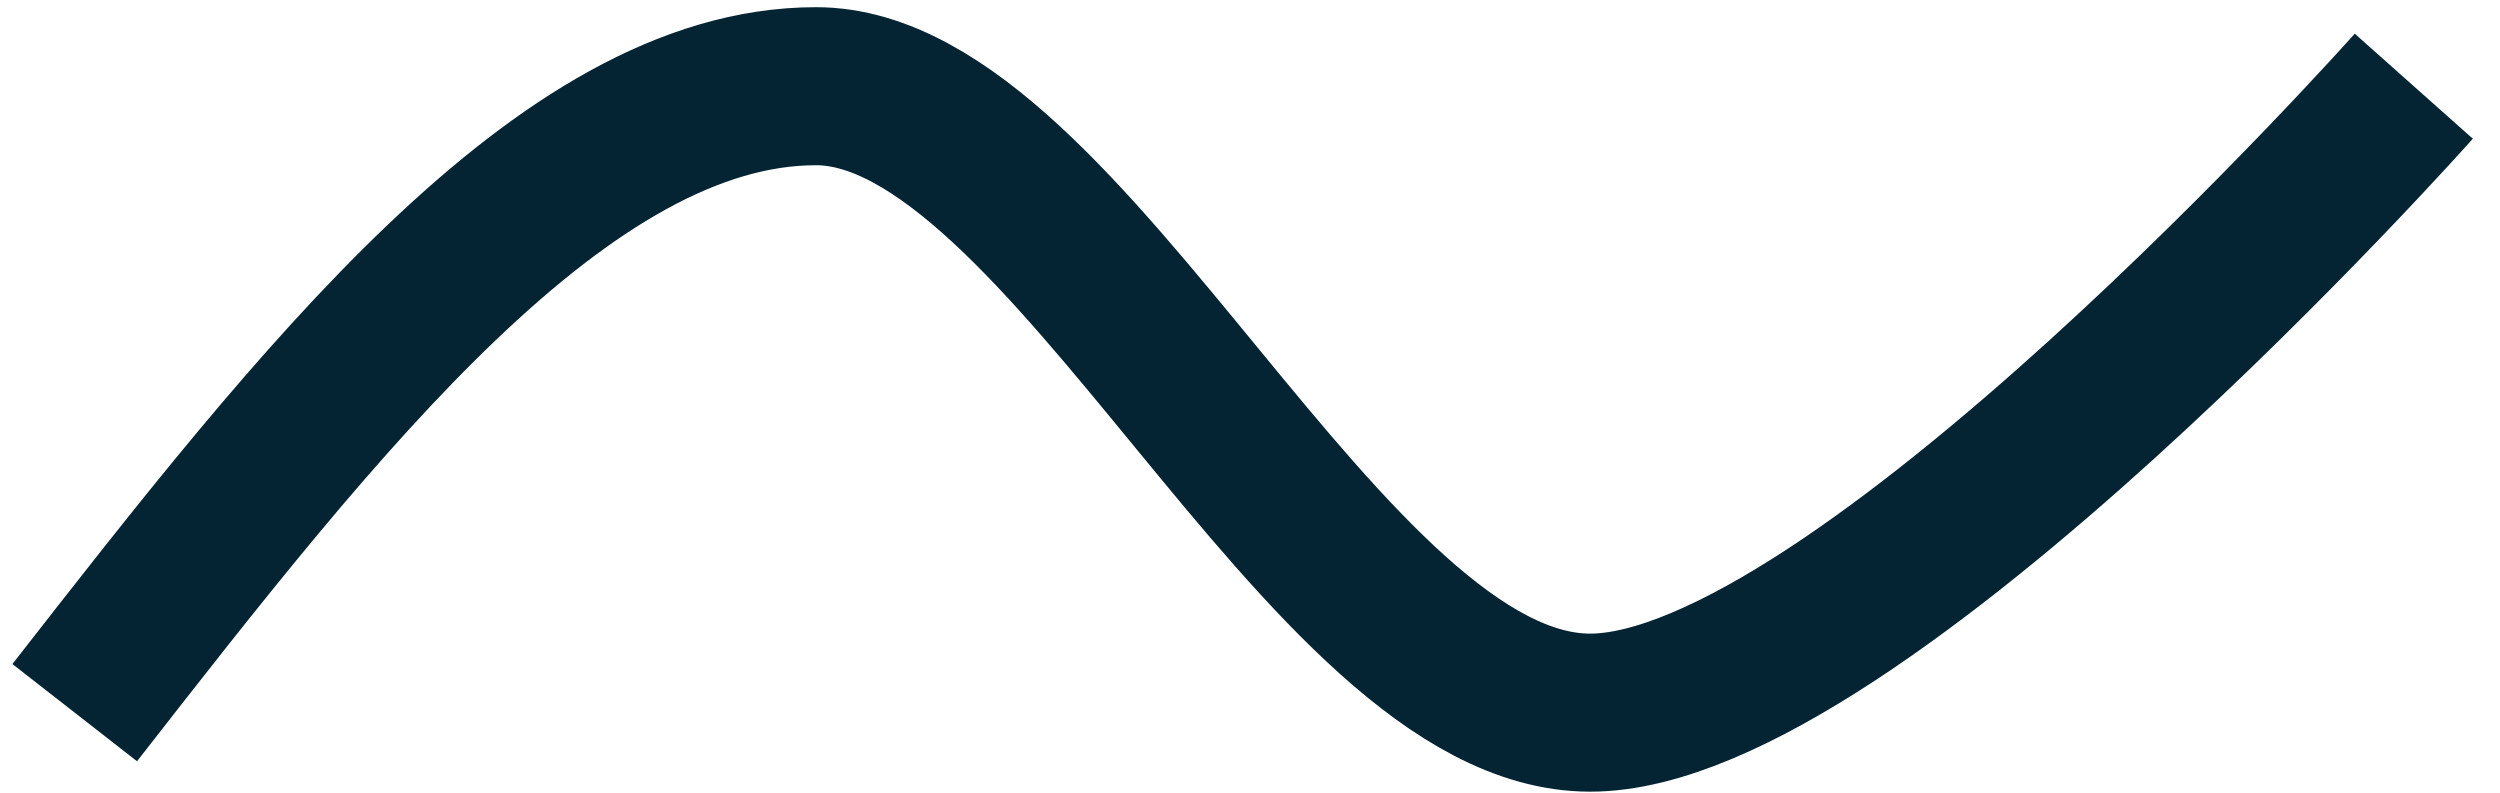 <svg width="435" height="138" xmlns="http://www.w3.org/2000/svg" xmlns:xlink="http://www.w3.org/1999/xlink" xml:space="preserve" overflow="hidden"><g transform="translate(-1691 -907)"><g><path d="M1704 1031C1746.52 976.5 1789.03 922 1832.98 922 1876.93 922 1921.35 1031 1967.69 1031 2014.03 1031 2111 922 2111 922L2111 922" stroke="#042433" stroke-width="27.5" stroke-linecap="butt" stroke-linejoin="miter" stroke-miterlimit="8" stroke-opacity="1" fill="none" fill-rule="evenodd"/></g></g></svg>